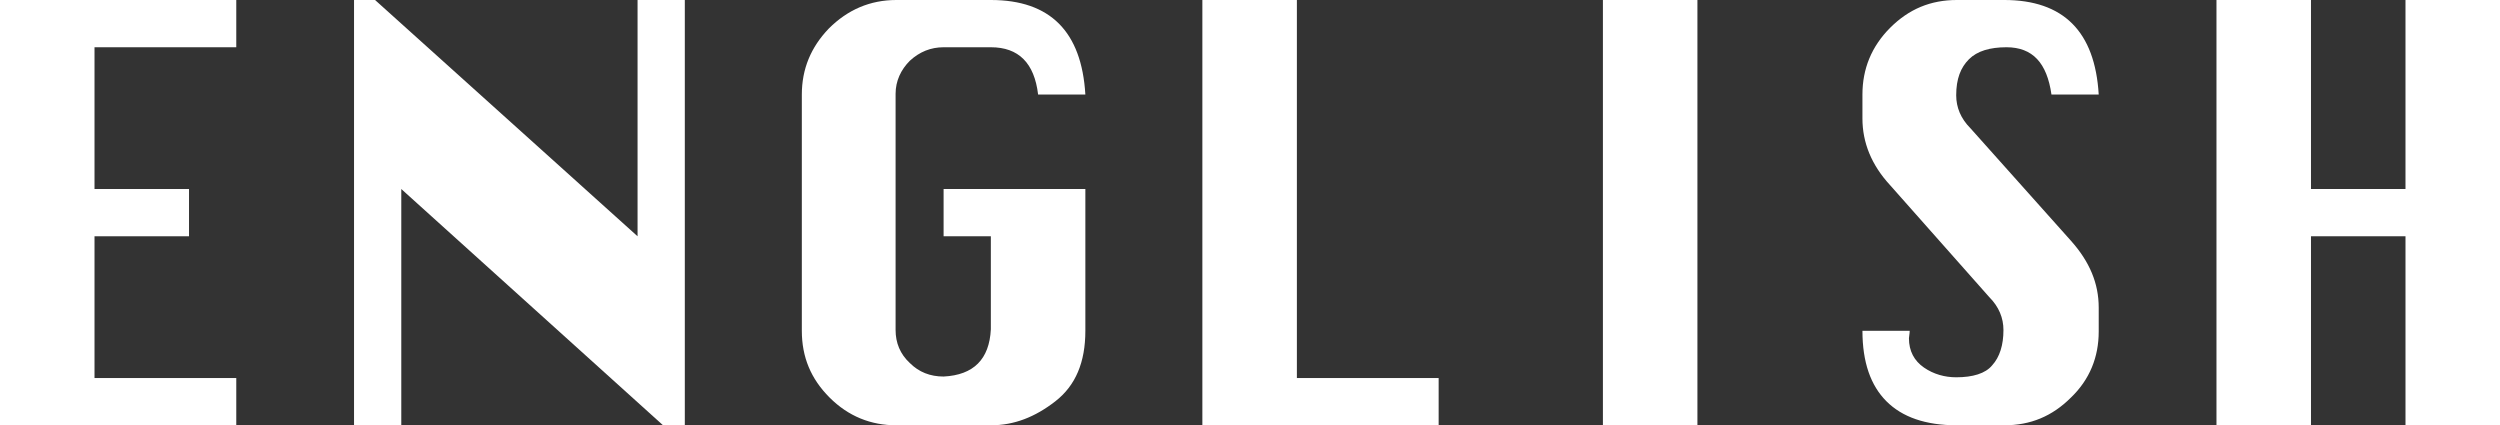<?xml version="1.0" encoding="utf-8"?>
<!-- Generator: Adobe Illustrator 24.2.1, SVG Export Plug-In . SVG Version: 6.00 Build 0)  -->
<svg version="1.1" id="レイヤー_1" xmlns="http://www.w3.org/2000/svg" xmlns:xlink="http://www.w3.org/1999/xlink" x="0px"
	 y="0px" viewBox="0 0 333.3 56.7" style="enable-background:new 0 0 333.3 56.7;" xml:space="preserve">
<rect x="0" y="0" width="333.3" height="56.7" fill="#333333" stroke="none"/>
<style type="text/css">
	.st0{fill:#FFFFFF;}
</style>
<g>
	<path class="st0" d="M0,56.7V0h31.5v6.3H12.6v18.9h12.6v6.3H12.6v18.9h18.9v6.3H0z"/>
	<path class="st0" d="M47.2,56.7V0H50L85,31.5V0h6.3v56.7h-2.9L53.5,25.2v31.5H47.2z"/>
	<path class="st0" d="M125.8,25.2h18.9v18.9c0,4.2-1.3,7.3-4,9.4c-2.7,2.1-5.5,3.2-8.6,3.2h-12.6c-3.4,0-6.4-1.2-8.9-3.7
		c-2.5-2.5-3.7-5.4-3.7-8.9V12.6c0-3.4,1.2-6.3,3.6-8.8C113,1.3,116,0,119.5,0h12.6c7.9,0,12.1,4.2,12.6,12.6h-6.3
		c-0.5-4.2-2.6-6.3-6.3-6.3h-6.3c-1.7,0-3.2,0.6-4.5,1.8c-1.2,1.2-1.9,2.7-1.9,4.4v31.5c0,1.7,0.6,3.2,1.9,4.4
		c1.2,1.2,2.7,1.8,4.5,1.8c4-0.2,6.1-2.3,6.3-6.3V31.5h-6.3V25.2z"/>
	<path class="st0" d="M160.3,56.7V0h12.6v50.4h18.9v6.3H160.3z"/>
	<path class="st0" d="M213.7,56.7V0h12.6v56.7H213.7z"/>
	<path class="st0" d="M279.8,12.6h-6.3c-0.6-4.2-2.5-6.3-6-6.3c-2.2,0-3.9,0.5-5,1.6c-1.1,1.1-1.7,2.6-1.7,4.8
		c0,1.6,0.6,3.1,1.9,4.4l13.4,15c2.5,2.8,3.7,5.7,3.7,8.9v3.2c0,3.4-1.2,6.4-3.7,8.8c-2.5,2.5-5.4,3.7-8.9,3.7h-6.3
		c-4.2,0-7.3-1.1-9.4-3.2s-3.2-5.2-3.2-9.4h6.3c0,0.4-0.1,0.8-0.1,1c0,1.7,0.7,3,2,3.9c1.3,0.9,2.8,1.3,4.3,1.3
		c2.2,0,3.9-0.5,4.8-1.6c1-1.1,1.5-2.7,1.5-4.7c0-1.6-0.6-3.1-1.9-4.4L252,24.7c-2.5-2.7-3.7-5.7-3.7-8.9v-3.2
		c0-3.4,1.2-6.4,3.7-8.9c2.5-2.5,5.4-3.7,8.9-3.7h6.3C275.1,0,279.3,4.2,279.8,12.6z"/>
	<path class="st0" d="M295.5,56.7V0h12.6v25.2h12.6V0h12.6v56.7h-12.6V31.5h-12.6v25.2H295.5z"/>
</g>
</svg>
